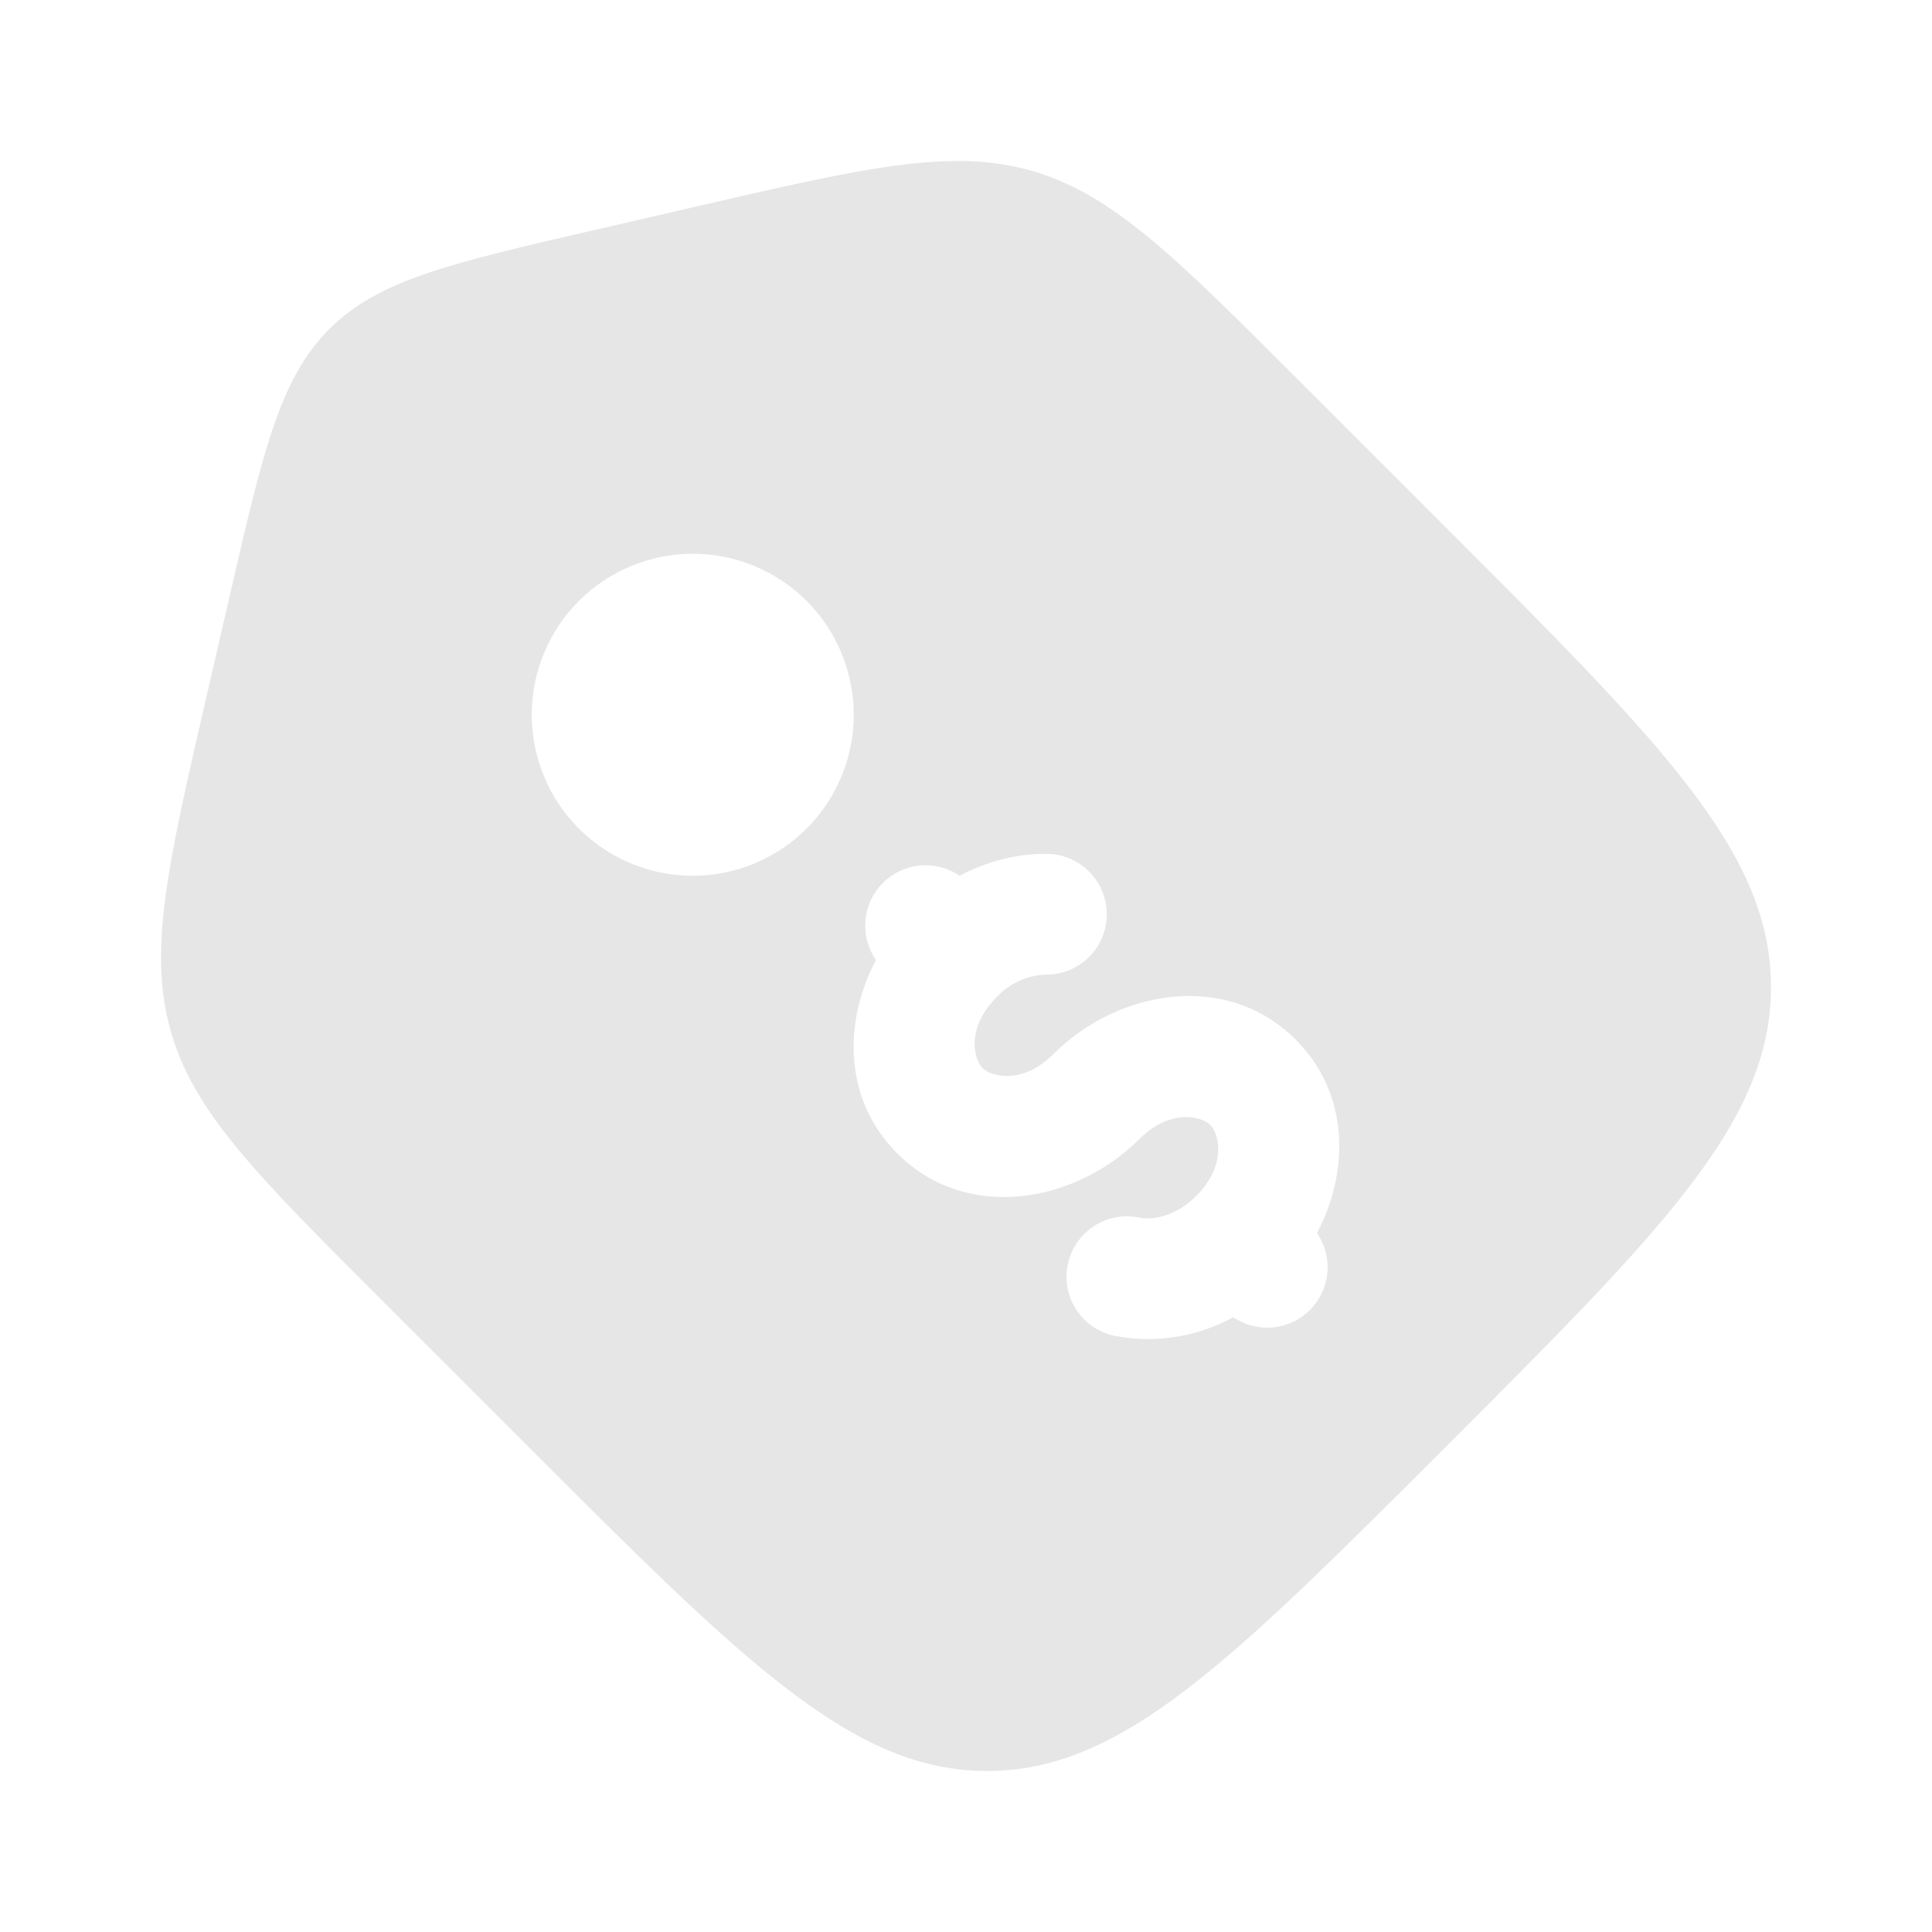 <svg width="60" height="60" viewBox="0 0 60 60" fill="none" xmlns="http://www.w3.org/2000/svg">
<g opacity="0.1">
<path fill-rule="evenodd" clip-rule="evenodd" d="M40.343 11.82L44.918 16.395C51.64 23.12 55 26.48 55 30.655C55 34.833 51.64 38.193 44.918 44.915C38.193 51.64 34.833 55 30.655 55C26.48 55 23.118 51.64 16.395 44.917L11.82 40.343C7.958 36.477 6.025 34.547 5.308 32.04C4.588 29.532 5.203 26.87 6.433 21.547L7.14 18.477C8.173 13.998 8.69 11.758 10.223 10.223C11.755 8.688 13.998 8.172 18.478 7.14L21.548 6.43C26.873 5.202 29.533 4.588 32.04 5.305C34.548 6.025 36.48 7.957 40.343 11.82ZM27.865 35.82C26.183 34.14 26.195 31.725 27.203 29.812C26.953 29.452 26.838 29.016 26.877 28.579C26.915 28.143 27.106 27.734 27.415 27.423C27.724 27.113 28.132 26.92 28.568 26.878C29.004 26.837 29.441 26.95 29.803 27.198C30.653 26.747 31.585 26.508 32.515 26.517C33.012 26.522 33.487 26.724 33.836 27.079C34.184 27.434 34.377 27.913 34.373 28.41C34.368 28.907 34.166 29.382 33.811 29.731C33.456 30.079 32.977 30.272 32.48 30.267C31.901 30.289 31.354 30.538 30.958 30.96C29.99 31.927 30.243 32.898 30.515 33.17C30.79 33.443 31.758 33.695 32.725 32.727C34.685 30.767 38.07 30.117 40.238 32.285C41.92 33.968 41.908 36.383 40.9 38.295C41.148 38.655 41.262 39.091 41.223 39.527C41.183 39.962 40.993 40.37 40.684 40.68C40.376 40.99 39.969 41.183 39.533 41.224C39.098 41.266 38.662 41.154 38.3 40.907C37.178 41.523 35.877 41.728 34.62 41.487C34.133 41.387 33.705 41.098 33.431 40.682C33.158 40.267 33.06 39.76 33.16 39.273C33.26 38.785 33.55 38.358 33.965 38.084C34.381 37.81 34.888 37.712 35.375 37.812C35.818 37.905 36.533 37.76 37.145 37.148C38.113 36.178 37.86 35.21 37.588 34.938C37.313 34.665 36.345 34.413 35.378 35.38C33.418 37.34 30.033 37.99 27.865 35.82ZM25.05 25.733C25.514 25.268 25.883 24.717 26.134 24.11C26.385 23.503 26.514 22.853 26.514 22.197C26.514 21.54 26.384 20.89 26.133 20.283C25.882 19.677 25.513 19.125 25.049 18.661C24.584 18.197 24.033 17.829 23.427 17.578C22.82 17.326 22.17 17.197 21.513 17.197C20.856 17.198 20.206 17.327 19.6 17.578C18.993 17.83 18.442 18.198 17.978 18.663C17.04 19.6 16.514 20.872 16.514 22.198C16.514 23.524 17.041 24.796 17.979 25.734C18.917 26.671 20.189 27.198 21.515 27.198C22.841 27.197 24.113 26.67 25.05 25.733Z" fill="black"/>
</g>
</svg>
